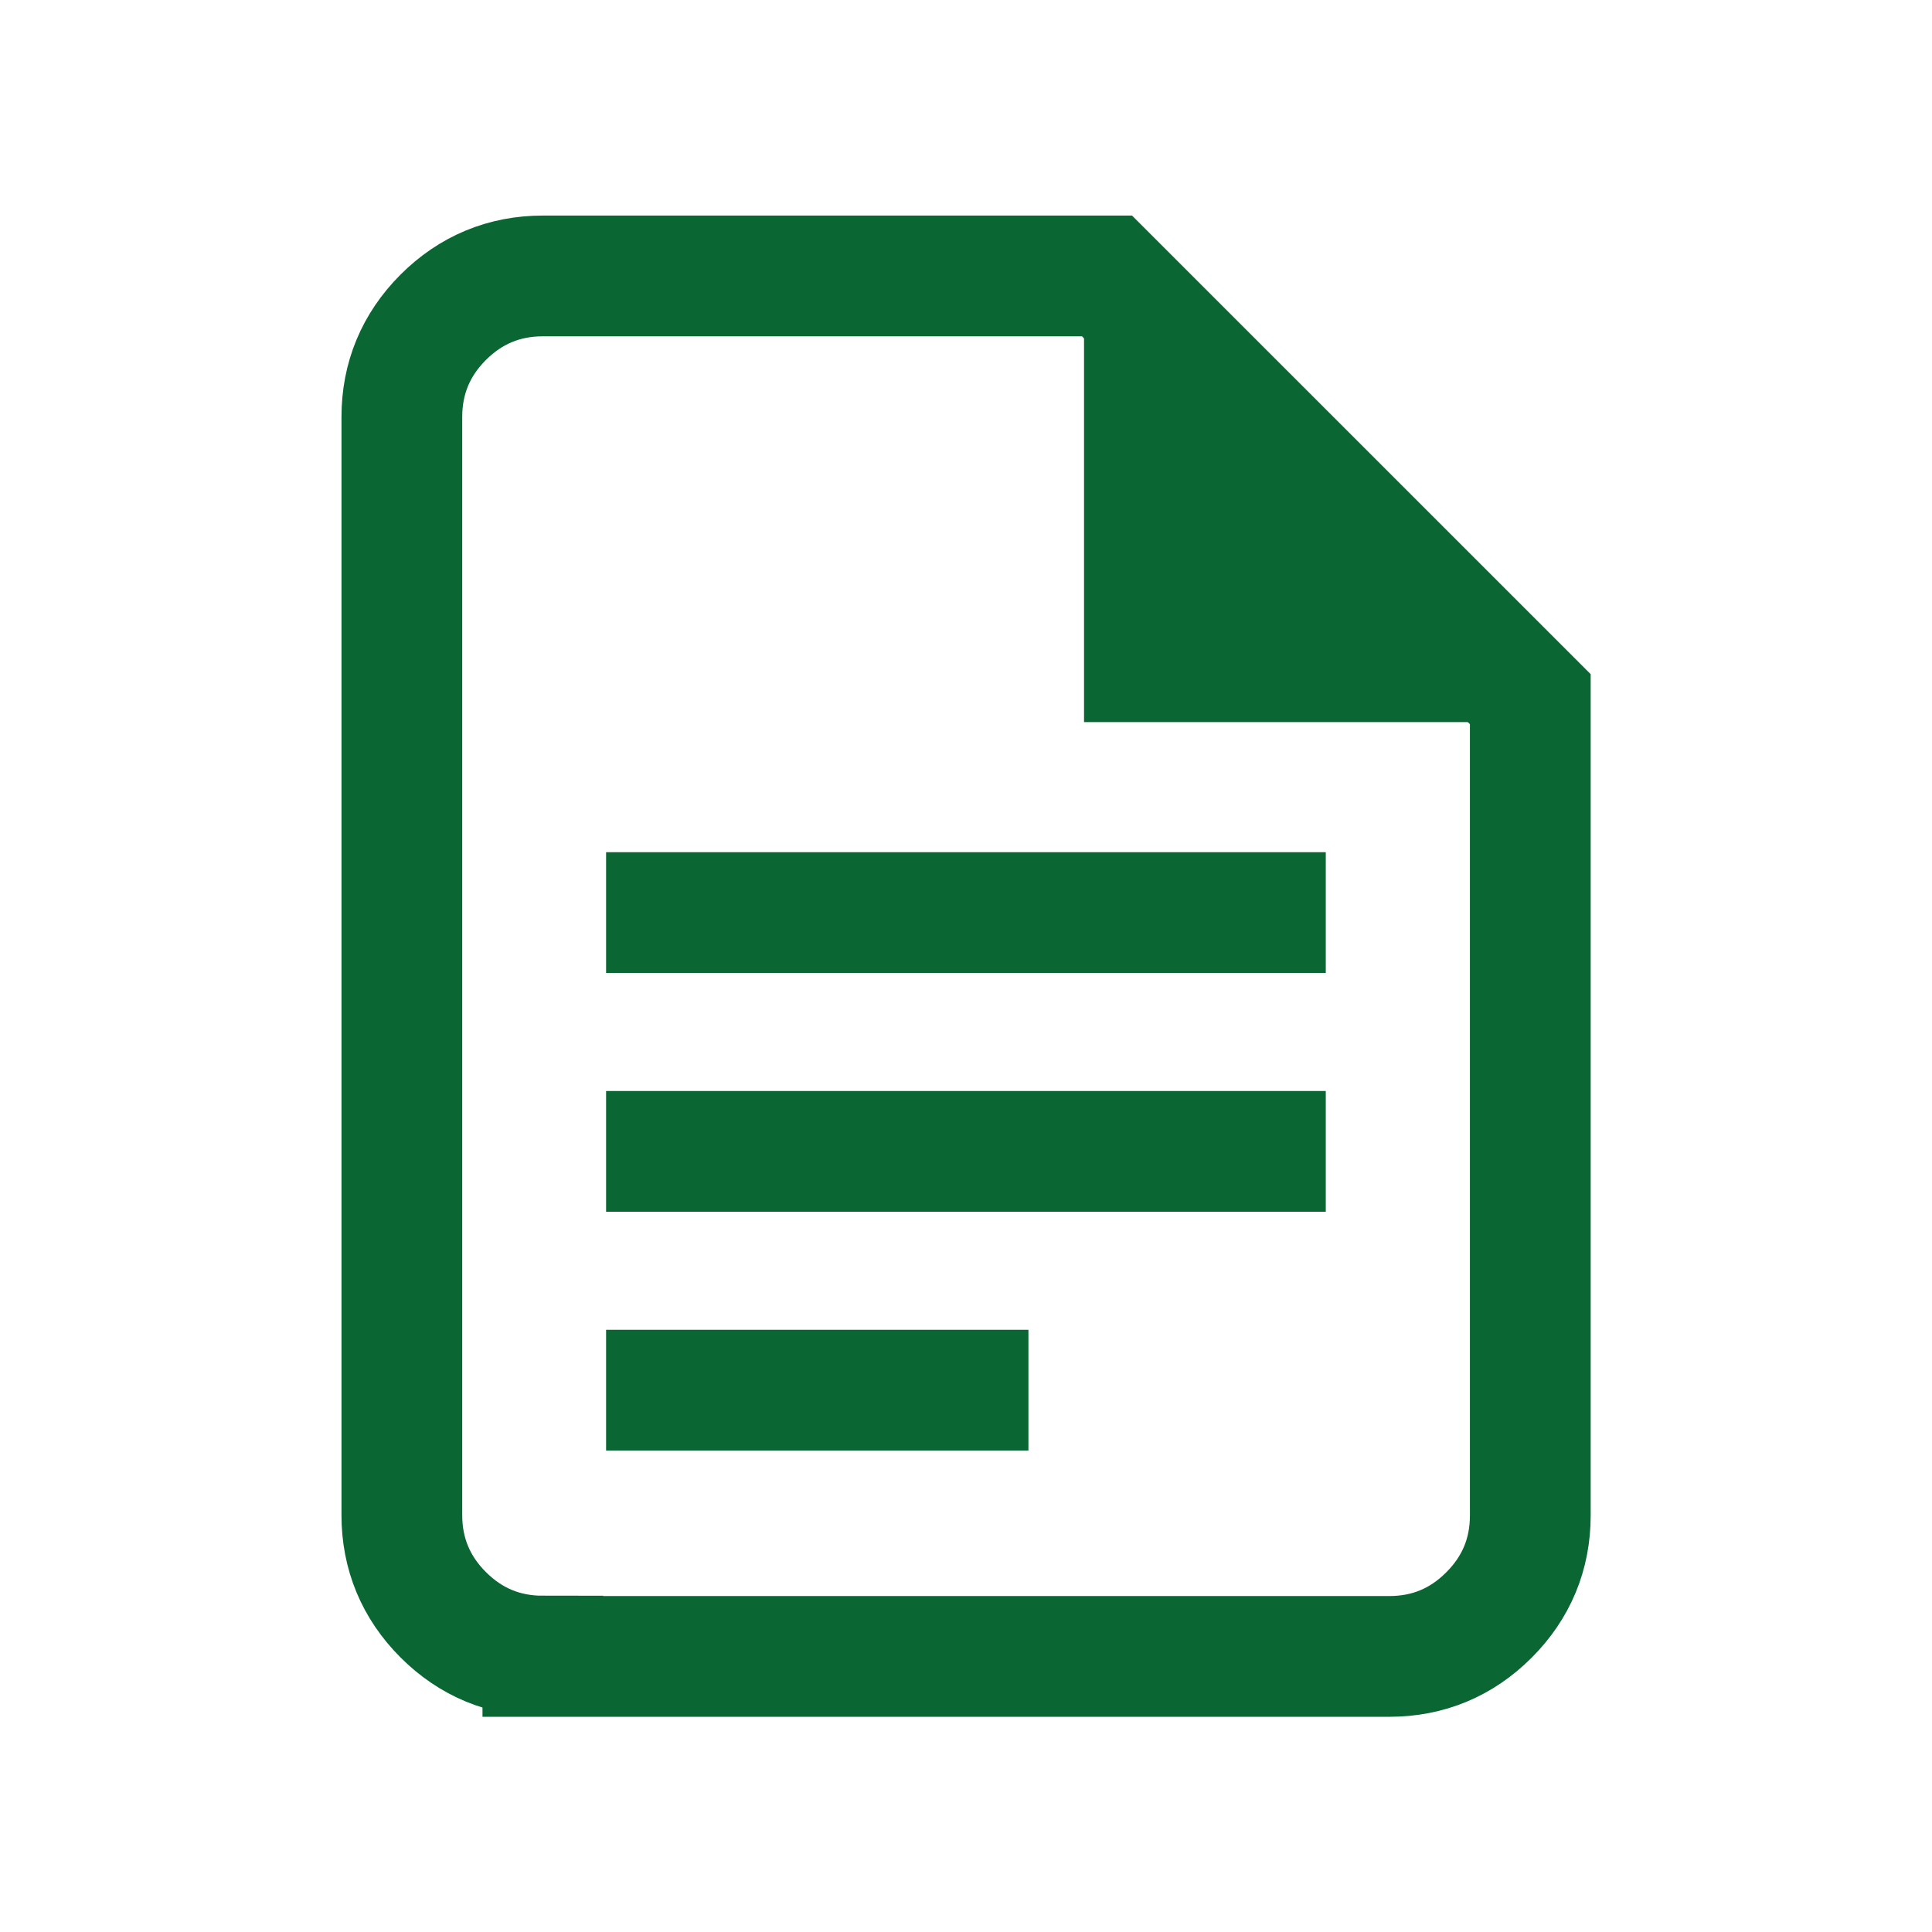 <svg width="64" height="64" viewBox="0 0 64 64" fill="none" xmlns="http://www.w3.org/2000/svg">
<path d="M22.078 30.23H41.918" stroke="#0A6633" stroke-width="4" stroke-miterlimit="10" stroke-linecap="square"/>
<path d="M22.078 38.141H41.918" stroke="#0A6633" stroke-width="4" stroke-miterlimit="10" stroke-linecap="square"/>
<path d="M22.078 46.051H32.068" stroke="#0A6633" stroke-width="4" stroke-miterlimit="10" stroke-linecap="square"/>
<path d="M17.983 54.861C16.703 54.861 15.592 54.401 14.682 53.491C13.773 52.581 13.312 51.471 13.312 50.191V13.811C13.312 12.531 13.773 11.421 14.682 10.511C15.592 9.601 16.703 9.141 17.983 9.141H36.672L50.693 23.161V50.201C50.693 51.481 50.233 52.591 49.322 53.501C48.413 54.411 47.303 54.871 46.023 54.871H17.983V54.861Z" stroke="#0A6633" stroke-width="4" stroke-miterlimit="10" stroke-linecap="round"/>
<path d="M37.91 21.921V13.961L45.86 21.921H37.91Z" fill="#0A6633"/>
<path d="M39.91 18.791L41.03 19.911H39.91V18.791ZM35.91 9.141V23.921H50.69L35.91 9.141Z" fill="#0A6633"/>
</svg>
